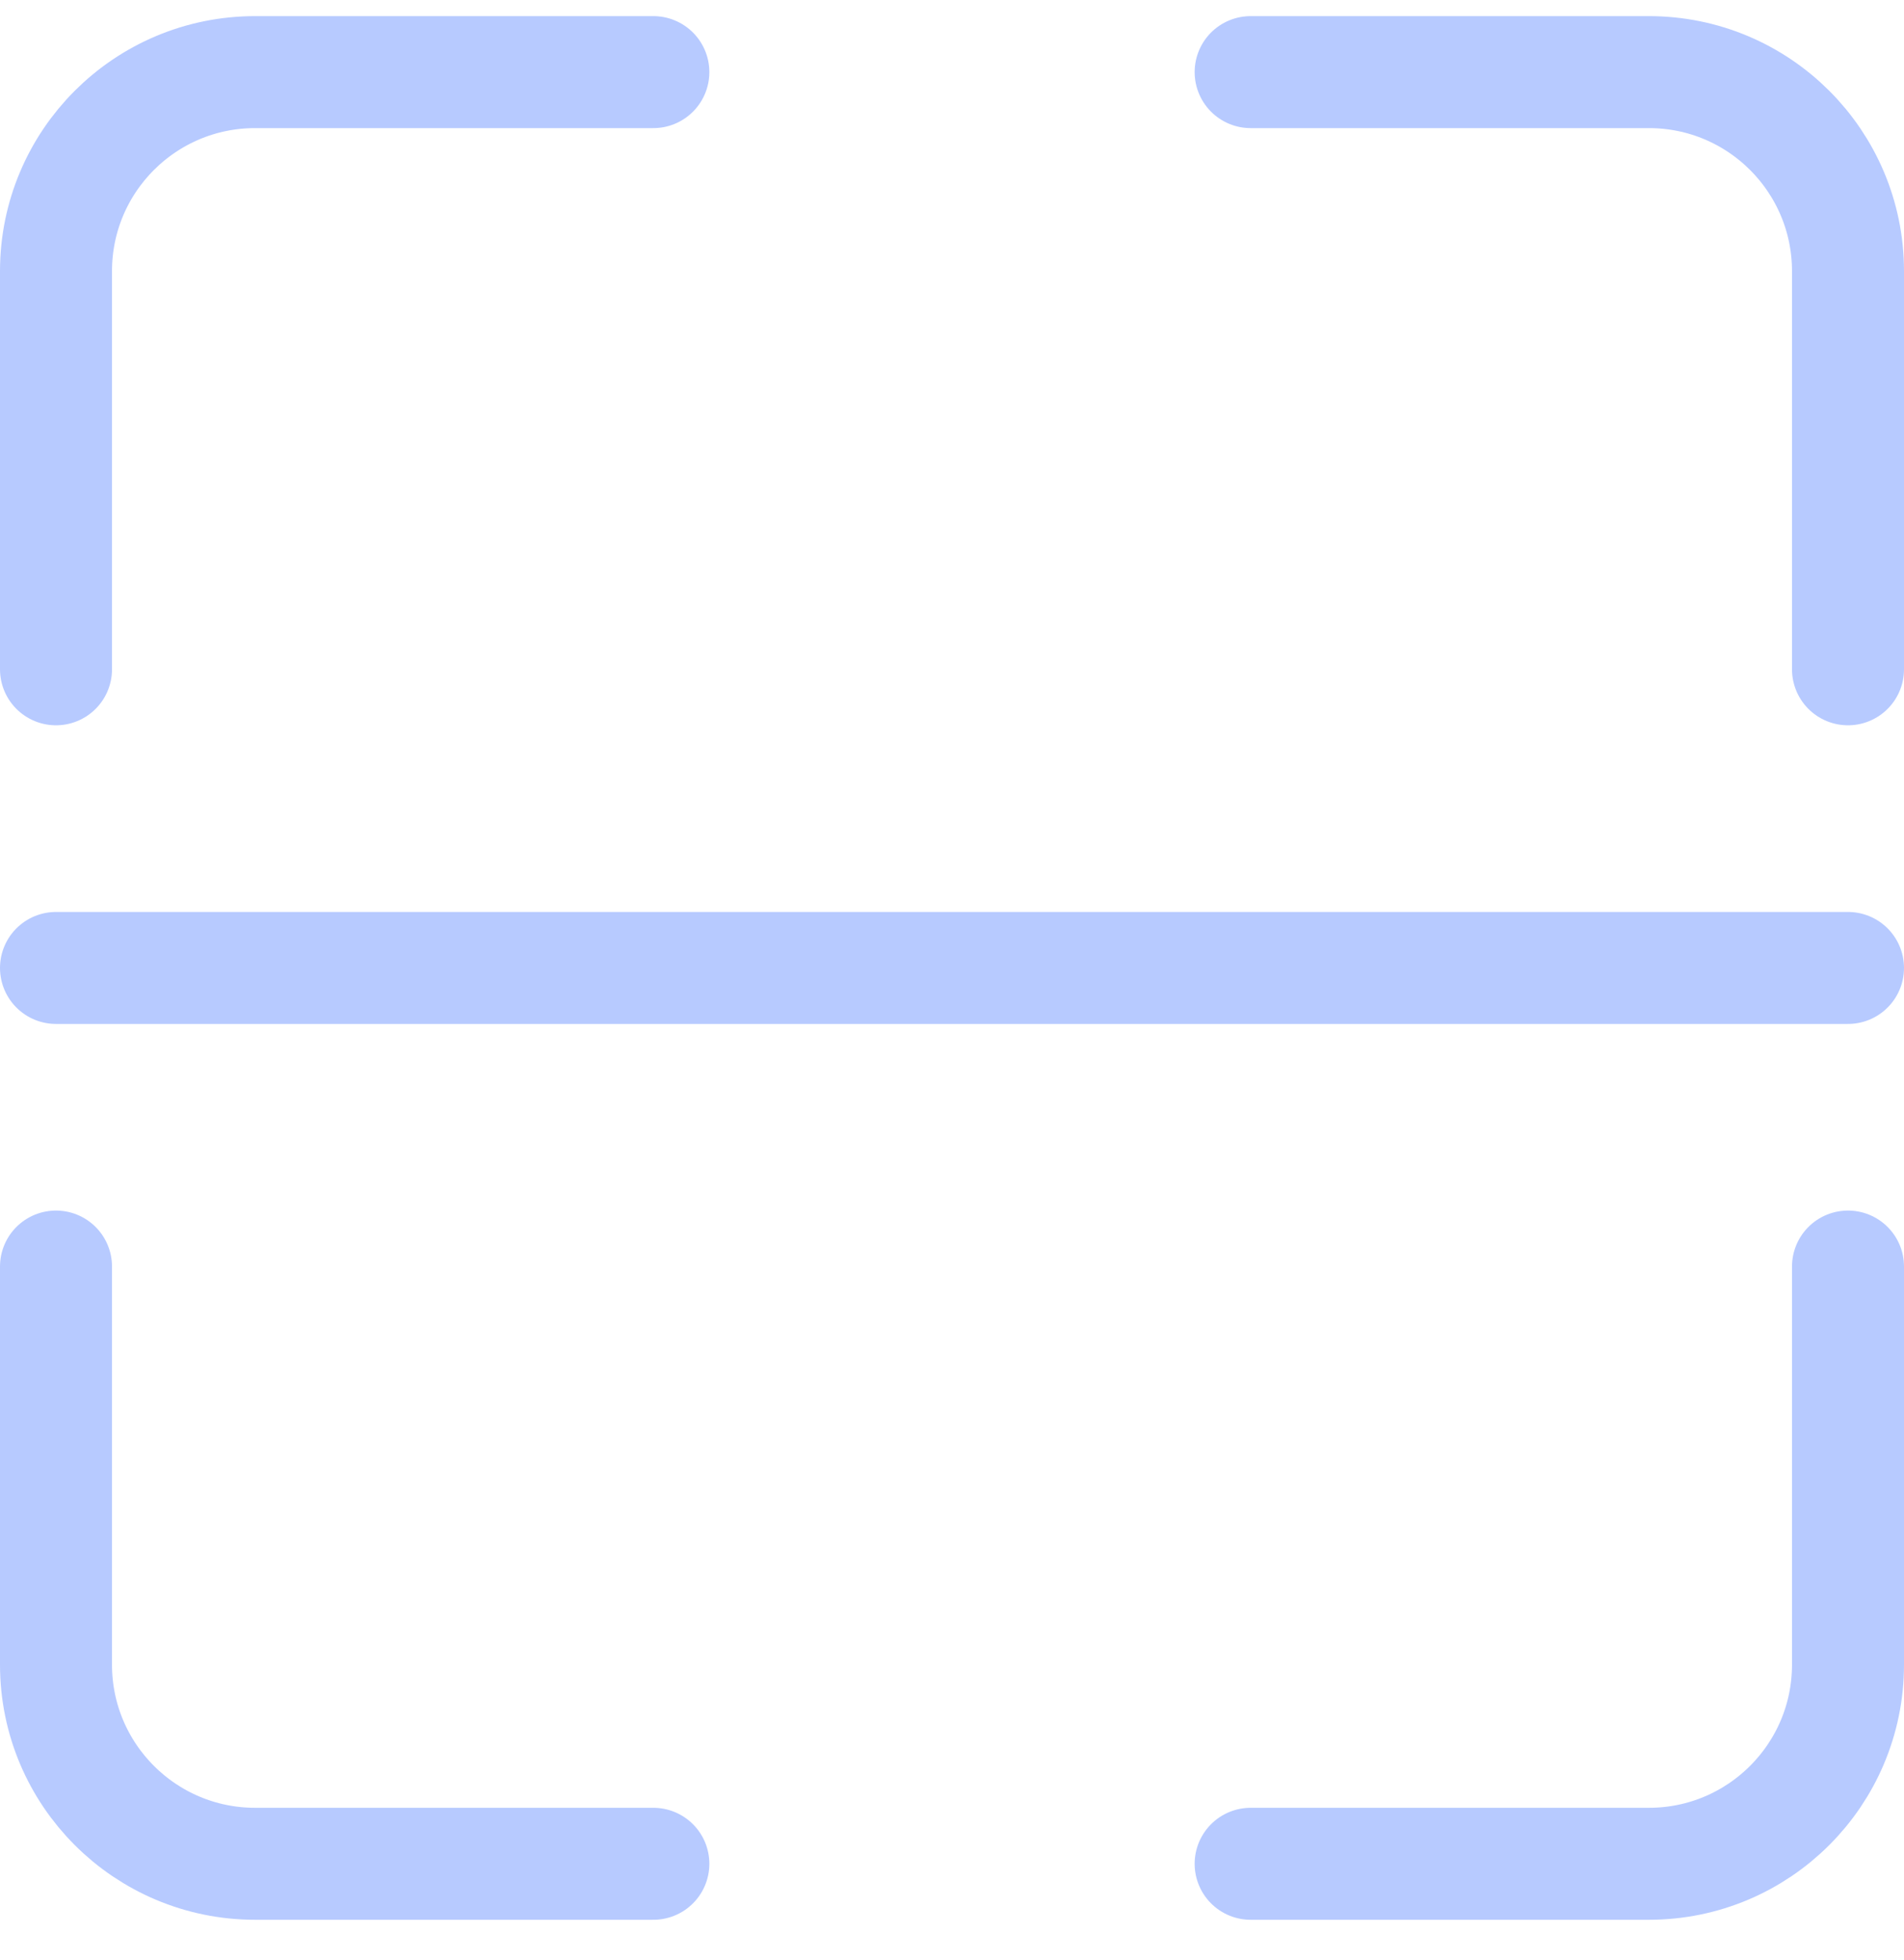 <svg width="34" height="35" viewBox="0 0 34 35" fill="none" xmlns="http://www.w3.org/2000/svg">
<path d="M11.667 1.288H4.556C2.592 1.288 1 2.879 1 4.843V11.954M11.667 33.288H4.556C2.592 33.288 1 31.696 1 29.732V22.621M22.333 1.288H29.444C31.408 1.288 33 2.879 33 4.843V11.954M33 22.621V29.732C33 31.696 31.408 33.288 29.444 33.288H22.333M1 17.288H33" stroke="#B7CAFF" stroke-width="2" stroke-linecap="round"/>
</svg>

